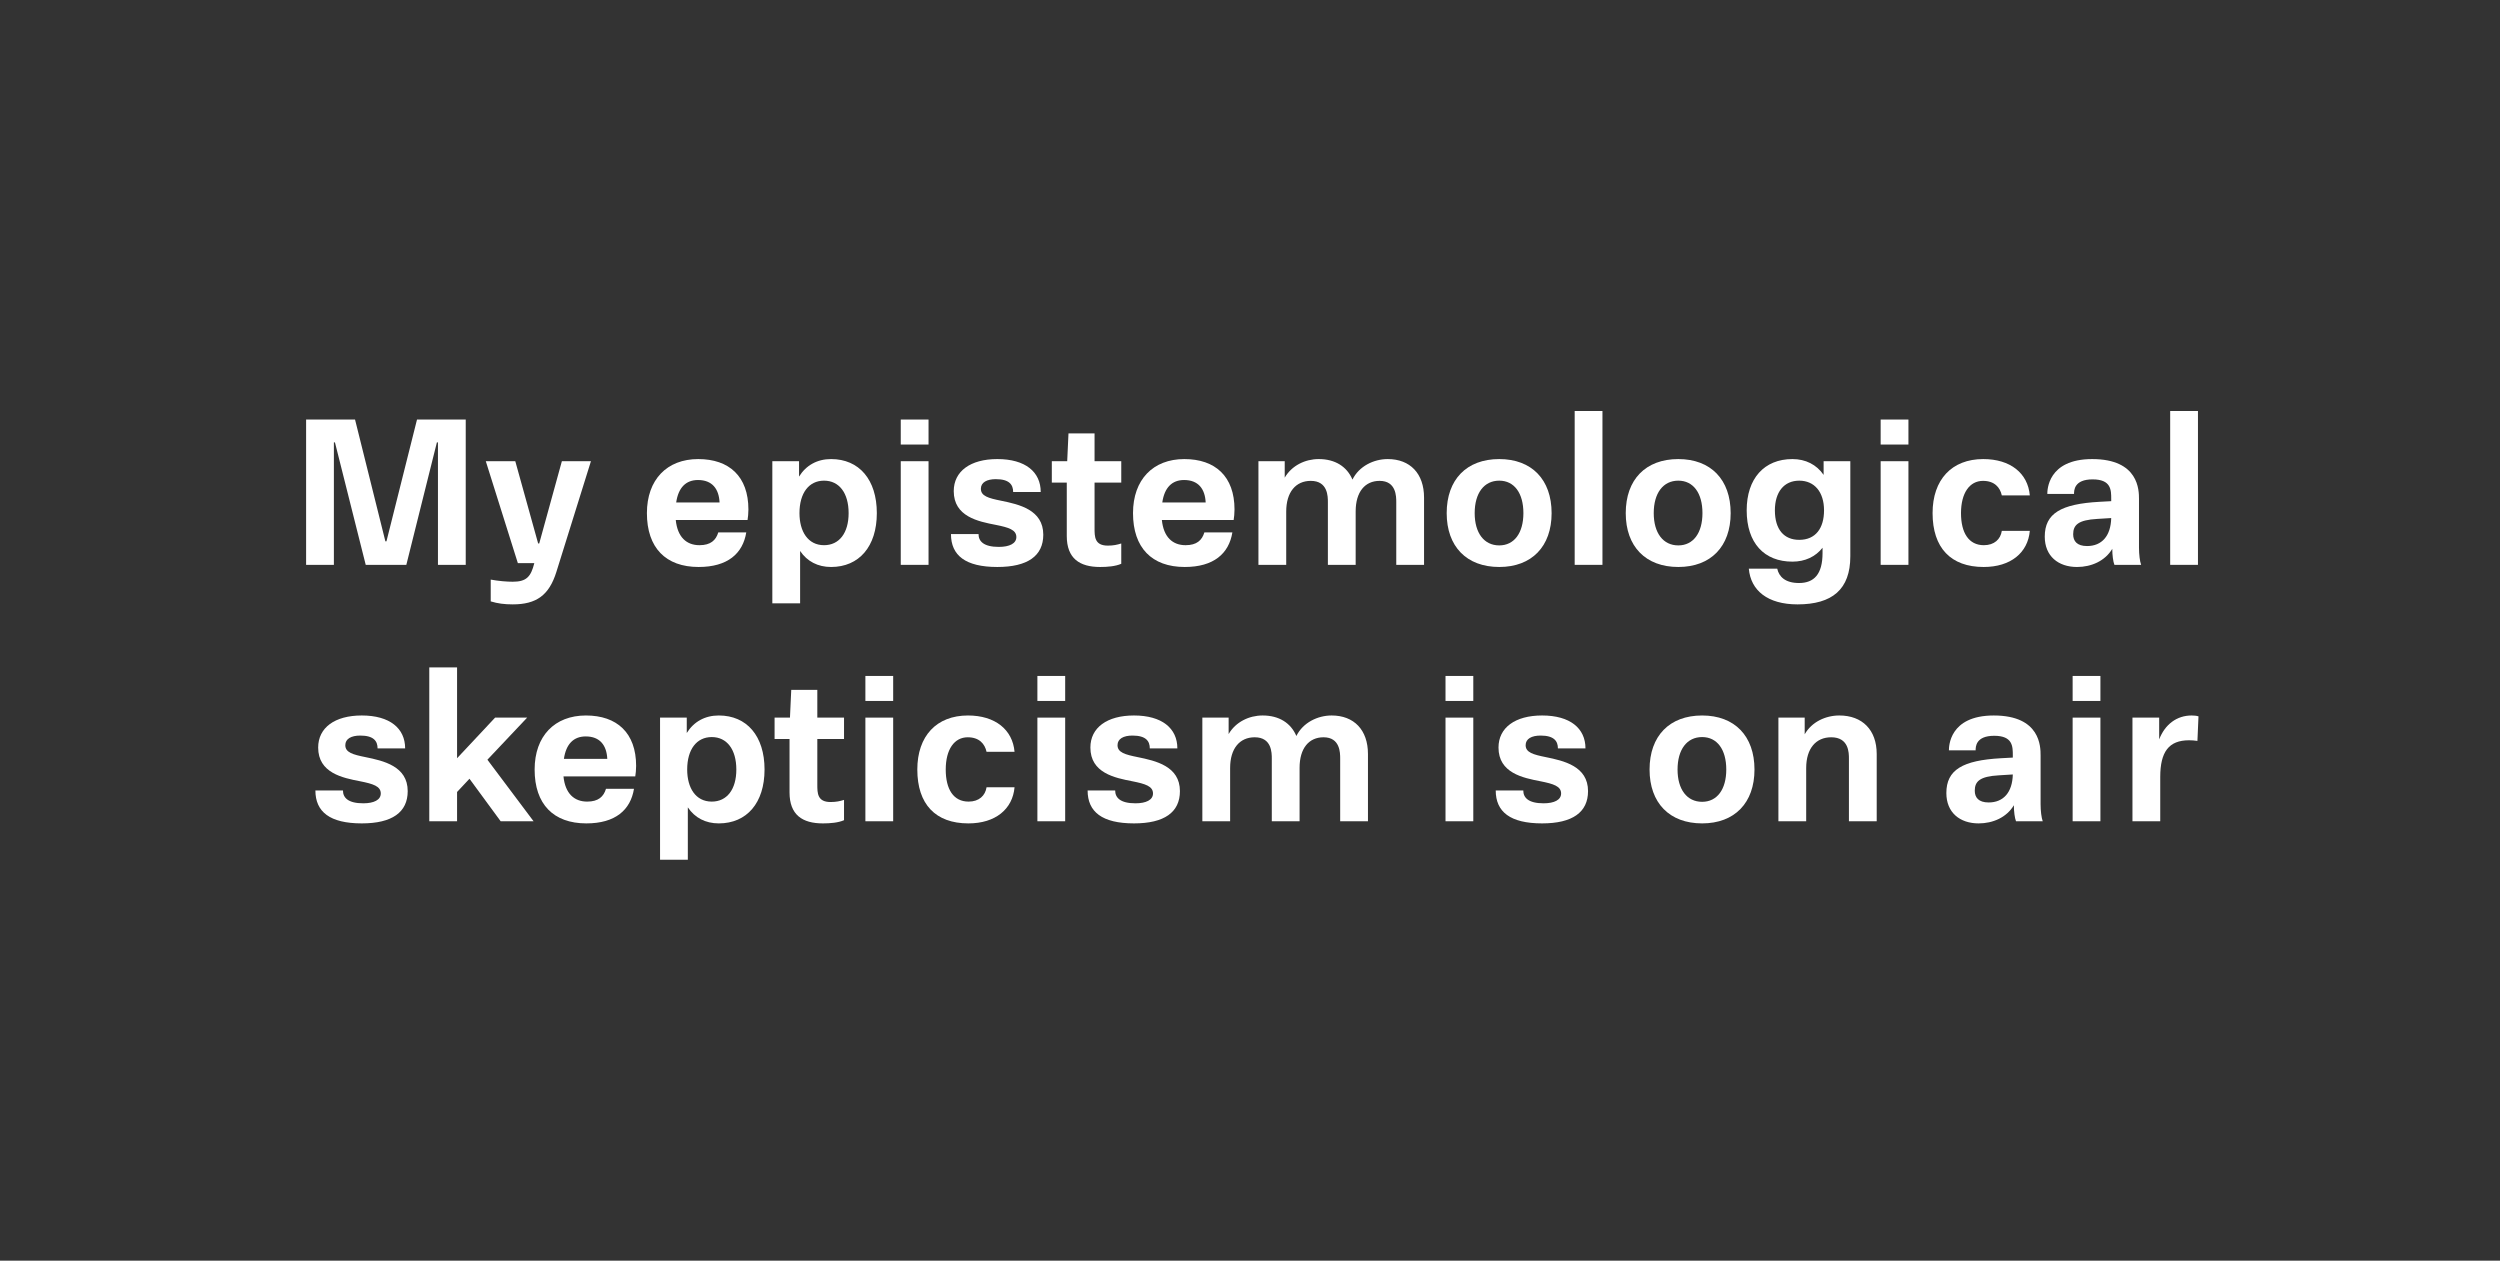 <?xml version="1.0" encoding="UTF-8"?>
<svg xmlns="http://www.w3.org/2000/svg" id="Layer_1" viewBox="0 0 1170 590">
  <rect x="0" y="0" width="1170" height="590" fill="#333333" stroke="none"/>
  <defs>
    <style>.cls-1{fill:none;}.cls-2{fill:#fff;}</style>
  </defs>
  <rect class="cls-1" x="-20" y="-20" width="1210" height="630"></rect>
  <path class="cls-2" d="m143.257,264.35v-68.004h22.901l14.201,57.003h.5l14.301-57.003h22.801v68.004h-13v-57.304h-.5l-14.301,57.304h-19.001l-14.401-57.304h-.5v57.304h-13.001Z"></path>
  <path class="cls-2" d="m262.957,215.847h13.601l-16.201,51.903c-3.4,10.801-9.301,15.101-20.401,15.101-3.9,0-7-.399-10.301-1.4v-10.2c3.7.7,7.7,1,10.301,1,6.4,0,8.5-2.3,10.101-8.7h-7.701l-15.001-47.703h13.801l10.7,38.502h.5l10.601-38.502Z"></path>
  <path class="cls-2" d="m349.857,243.349h-33.602c.8,8,5,11.801,11.101,11.801,5.2,0,7.7-2.301,8.8-6.001h13.101c-1.6,9.9-8.701,16.201-22.302,16.201-15.4,0-24.201-9-24.201-25.201,0-15.701,9.4-25.302,24.001-25.302,14.5,0,23.501,8.101,23.501,23.602,0,1.899-.2,3.6-.4,4.9Zm-33.402-8.201h20.301c-.3-6.3-3.4-10.5-10.101-10.5-5.7,0-9.2,3.6-10.201,10.5Z"></path>
  <path class="cls-2" d="m410.355,240.148c0,15.601-8.3,25.201-21.401,25.201-6.2,0-11.201-2.6-14.5-7.5v24.501h-13.001v-66.504h12.5v7.2c3.3-5.3,8.501-8.2,15.001-8.2,13.101,0,21.401,9.601,21.401,25.302Zm-13.201,0c0-9.4-4.4-15.201-11.5-15.201s-11.501,5.801-11.501,15.201c0,8.5,3.9,15.001,11.501,15.001,7.1,0,11.5-5.701,11.5-15.001Z"></path>
  <path class="cls-2" d="m421.553,208.046v-11.7h13.001v11.7h-13.001Zm0,56.304v-48.503h13.001v48.503h-13.001Z"></path>
  <path class="cls-2" d="m445.052,249.949h12.901c0,3.3,2.3,6,9.5,6,5,0,8.201-1.601,8.201-4.601,0-3.4-3.6-4.5-9.601-5.7-8.3-1.6-19.701-3.9-19.701-15.801,0-9.301,7.8-15.001,20.401-15.001,13.101,0,20.301,6,20.301,15.4h-12.901c0-3.399-1.8-6-8.101-6-4.2,0-7,1.5-7,4.5,0,3.4,3.5,4.4,9.5,5.601,8.301,1.7,19.701,4.2,19.701,15.901,0,9.9-7.3,15.101-21.501,15.101-14.901,0-21.702-5.4-21.702-15.4Z"></path>
  <path class="cls-2" d="m524.753,225.848h-12.5v21.301c0,4,0,8.2,6.2,8.2,2.6,0,4.4-.399,6.3-1v9.501c-2.7,1.2-6.5,1.5-9.9,1.5-9.601,0-15.601-4-15.601-14.501v-25.001h-7v-10.001h7.201l.6-13.001h12.201v13.001h12.5v10.001Z"></path>
  <path class="cls-2" d="m577.354,243.349h-33.602c.8,8,5,11.801,11.101,11.801,5.2,0,7.7-2.301,8.8-6.001h13.101c-1.6,9.9-8.701,16.201-22.301,16.201-15.401,0-24.202-9-24.202-25.201,0-15.701,9.4-25.302,24.001-25.302,14.501,0,23.501,8.101,23.501,23.602,0,1.899-.2,3.6-.4,4.9Zm-33.402-8.201h20.301c-.3-6.3-3.4-10.5-10.101-10.5-5.7,0-9.201,3.6-10.201,10.5Z"></path>
  <path class="cls-2" d="m666.454,232.848v31.502h-13.001v-29.302c0-2.7,0-10.001-7.8-10.001-6.801,0-11.201,5.101-11.201,14.301v25.002h-13.001v-29.302c0-2.7,0-10.001-8-10.001-7,0-11.5,5.2-11.5,14.401v24.901h-13.001v-48.503h12.301v7.7c3.3-5.7,9.601-8.7,15.901-8.7,7.701,0,13.201,3.5,15.801,9.601,3.101-6.301,10.001-9.601,16.501-9.601,10.5,0,17.001,6.801,17.001,18.001Z"></path>
  <path class="cls-2" d="m677.049,240.148c0-15.701,9.3-25.302,24.602-25.302,15.201,0,24.501,9.601,24.501,25.302,0,15.601-9.301,25.201-24.501,25.201-15.301,0-24.602-9.601-24.602-25.201Zm35.902,0c0-9.4-4.3-15.201-11.301-15.201-7.101,0-11.501,5.801-11.501,15.201,0,9.3,4.4,15.101,11.501,15.101,7,0,11.301-5.801,11.301-15.101Z"></path>
  <path class="cls-2" d="m736.949,264.35v-72.004h13v72.004h-13Z"></path>
  <path class="cls-2" d="m760.847,240.148c0-15.701,9.3-25.302,24.602-25.302,15.201,0,24.501,9.601,24.501,25.302,0,15.601-9.301,25.201-24.501,25.201-15.301,0-24.602-9.601-24.602-25.201Zm35.902,0c0-9.4-4.3-15.201-11.301-15.201-7.101,0-11.501,5.801-11.501,15.201,0,9.3,4.4,15.101,11.501,15.101,7,0,11.301-5.801,11.301-15.101Z"></path>
  <path class="cls-2" d="m853.449,215.847h12.501v44.503c0,15.501-8.5,22.501-24.702,22.501-14.001,0-21.901-6.5-22.801-16.701h13.301c.8,3.7,3.7,6.701,10.201,6.701,7,0,11-4.101,11-14.001v-2.5c-3.3,4.2-8.2,6.5-14.101,6.5-13.201,0-21.401-8.7-21.401-24.002,0-14.9,8.201-24.001,21.401-24.001,6.2,0,11.301,2.6,14.601,7.4v-6.4Zm.2,23.001c0-8.601-4.5-13.9-11.601-13.9s-11.401,5.3-11.401,13.9c0,9.001,4.3,13.801,11.401,13.801,7.7,0,11.601-5.5,11.601-13.801Z"></path>
  <path class="cls-2" d="m880.146,208.046v-11.7h13.001v11.7h-13.001Zm0,56.304v-48.503h13.001v48.503h-13.001Z"></path>
  <path class="cls-2" d="m904.446,240.148c0-15.701,9-25.302,23.701-25.302,12.701,0,20.901,6.601,21.802,17.001h-13.101c-.8-3.7-3.4-6.801-8.8-6.801-6.301,0-10.301,5.701-10.301,15.102,0,9.2,3.6,15.001,10.701,15.001,4.9,0,7.8-2.801,8.4-6.701h13.101c-.9,10.201-8.901,16.901-21.602,16.901-15.401,0-23.901-9-23.901-25.201Z"></path>
  <path class="cls-2" d="m989.547,264.35c-.6-1.5-1-4.5-1-7.5-3.4,5.7-9.801,8.5-16.501,8.5-8.801,0-15.101-5.101-15.101-14.201,0-10.9,7.601-15.301,25.602-16.301l5.5-.3v-1c0-4.2,0-9.2-8.701-9.2s-8.701,5.2-8.701,6.8h-12.5c0-1.5,0-16.301,21.001-16.301,21.901,0,21.901,14.701,21.901,18.701v22.802c0,3.1.4,6.4,1,8h-12.5Zm-1.5-21.901l-6.5.4c-8.901.5-11.301,2.8-11.301,7.2,0,3.2,1.8,5.5,6.5,5.5,6.9,0,11.101-4.7,11.301-13.101Z"></path>
  <path class="cls-2" d="m1015.645,264.35v-72.004h13v72.004h-13Z"></path>
  <path class="cls-2" d="m147.607,369.949h12.9c0,3.3,2.301,6,9.501,6,5,0,8.2-1.601,8.2-4.601,0-3.4-3.6-4.5-9.601-5.7-8.3-1.6-19.701-3.9-19.701-15.801,0-9.301,7.801-15.001,20.401-15.001,13.101,0,20.301,6,20.301,15.4h-12.901c0-3.399-1.8-6-8.101-6-4.2,0-7,1.5-7,4.5,0,3.4,3.5,4.4,9.5,5.601,8.3,1.7,19.701,4.2,19.701,15.901,0,9.9-7.3,15.101-21.501,15.101-14.901,0-21.701-5.4-21.701-15.4Z"></path>
  <path class="cls-2" d="m234.309,384.35l-14.601-19.901-5.801,6.2v13.701h-13.001v-72.004h13.001v42.502l17.801-19.001h15.001l-18.601,19.701,21.601,28.802h-15.401Z"></path>
  <path class="cls-2" d="m297.308,363.349h-33.602c.8,8,5,11.801,11.101,11.801,5.2,0,7.7-2.301,8.8-6.001h13.101c-1.601,9.9-8.701,16.201-22.302,16.201-15.4,0-24.201-9-24.201-25.201,0-15.701,9.4-25.302,24.001-25.302,14.5,0,23.501,8.101,23.501,23.602,0,1.899-.2,3.6-.4,4.9Zm-33.402-8.201h20.301c-.3-6.3-3.4-10.5-10.101-10.5-5.7,0-9.2,3.6-10.201,10.5Z"></path>
  <path class="cls-2" d="m357.807,360.148c0,15.601-8.3,25.201-21.401,25.201-6.2,0-11.2-2.6-14.501-7.5v24.501h-13v-66.504h12.5v7.2c3.301-5.3,8.501-8.2,15.001-8.2,13.101,0,21.401,9.601,21.401,25.302Zm-13.201,0c0-9.4-4.4-15.201-11.5-15.201s-11.501,5.801-11.501,15.201c0,8.5,3.9,15.001,11.501,15.001,7.1,0,11.5-5.701,11.5-15.001Z"></path>
  <path class="cls-2" d="m395.005,345.848h-12.5v21.301c0,4,0,8.2,6.2,8.2,2.6,0,4.4-.399,6.3-1v9.501c-2.7,1.2-6.5,1.5-9.9,1.5-9.601,0-15.601-4-15.601-14.501v-25.001h-7v-10.001h7.201l.6-13.001h12.201v13.001h12.5v10.001Z"></path>
  <path class="cls-2" d="m405.002,328.046v-11.7h13.001v11.7h-13.001Zm0,56.304v-48.503h13.001v48.503h-13.001Z"></path>
  <path class="cls-2" d="m429.302,360.148c0-15.701,9-25.302,23.701-25.302,12.701,0,20.901,6.601,21.802,17.001h-13.101c-.8-3.7-3.4-6.801-8.8-6.801-6.301,0-10.301,5.701-10.301,15.102,0,9.2,3.6,15.001,10.701,15.001,4.9,0,7.8-2.801,8.4-6.701h13.101c-.9,10.201-8.901,16.901-21.602,16.901-15.401,0-23.901-9-23.901-25.201Z"></path>
  <path class="cls-2" d="m485.501,328.046v-11.7h13.001v11.7h-13.001Zm0,56.304v-48.503h13.001v48.503h-13.001Z"></path>
  <path class="cls-2" d="m509.001,369.949h12.901c0,3.3,2.3,6,9.5,6,5,0,8.201-1.601,8.201-4.601,0-3.4-3.6-4.5-9.601-5.7-8.3-1.6-19.701-3.9-19.701-15.801,0-9.301,7.8-15.001,20.401-15.001,13.101,0,20.301,6,20.301,15.4h-12.901c0-3.399-1.8-6-8.101-6-4.2,0-7,1.5-7,4.5,0,3.4,3.5,4.4,9.5,5.601,8.301,1.7,19.701,4.2,19.701,15.901,0,9.9-7.3,15.101-21.501,15.101-14.901,0-21.702-5.4-21.702-15.4Z"></path>
  <path class="cls-2" d="m640.205,352.848v31.502h-13.001v-29.302c0-2.7,0-10.001-7.8-10.001-6.801,0-11.201,5.101-11.201,14.301v25.002h-13.001v-29.302c0-2.7,0-10.001-8-10.001-7,0-11.5,5.2-11.5,14.401v24.901h-13.001v-48.503h12.301v7.7c3.3-5.7,9.601-8.7,15.901-8.7,7.701,0,13.201,3.5,15.801,9.601,3.101-6.301,10.001-9.601,16.501-9.601,10.5,0,17.001,6.801,17.001,18.001Z"></path>
  <path class="cls-2" d="m676.499,328.046v-11.7h13.001v11.7h-13.001Zm0,56.304v-48.503h13.001v48.503h-13.001Z"></path>
  <path class="cls-2" d="m699.998,369.949h12.901c0,3.3,2.3,6,9.5,6,5,0,8.201-1.601,8.201-4.601,0-3.4-3.6-4.5-9.601-5.7-8.3-1.6-19.701-3.9-19.701-15.801,0-9.301,7.8-15.001,20.401-15.001,13.101,0,20.301,6,20.301,15.4h-12.901c0-3.399-1.8-6-8.101-6-4.2,0-7,1.5-7,4.5,0,3.4,3.5,4.4,9.5,5.601,8.301,1.7,19.701,4.2,19.701,15.901,0,9.9-7.3,15.101-21.501,15.101-14.901,0-21.702-5.4-21.702-15.4Z"></path>
  <path class="cls-2" d="m771.996,360.148c0-15.701,9.3-25.302,24.602-25.302,15.201,0,24.501,9.601,24.501,25.302,0,15.601-9.301,25.201-24.501,25.201-15.301,0-24.602-9.601-24.602-25.201Zm35.902,0c0-9.4-4.3-15.201-11.301-15.201-7.101,0-11.501,5.801-11.501,15.201,0,9.3,4.4,15.101,11.501,15.101,7,0,11.301-5.801,11.301-15.101Z"></path>
  <path class="cls-2" d="m878.298,352.848v31.502h-13.001v-29.302c0-2.7,0-10.001-8.3-10.001-7.101,0-11.701,5.2-11.701,14.401v24.901h-13.001v-48.503h12.301v7.801c3.3-5.801,9.8-8.801,16.201-8.801,10.801,0,17.501,6.801,17.501,18.001Z"></path>
  <path class="cls-2" d="m943.496,384.35c-.6-1.5-1-4.5-1-7.5-3.4,5.7-9.801,8.5-16.501,8.5-8.801,0-15.101-5.101-15.101-14.201,0-10.9,7.601-15.301,25.602-16.301l5.5-.3v-1c0-4.2,0-9.2-8.701-9.2s-8.701,5.2-8.701,6.8h-12.5c0-1.5,0-16.301,21.001-16.301,21.901,0,21.901,14.701,21.901,18.701v22.802c0,3.1.4,6.4,1,8h-12.5Zm-1.5-21.901l-6.5.4c-8.901.5-11.301,2.8-11.301,7.2,0,3.2,1.8,5.5,6.5,5.5,6.9,0,11.101-4.7,11.301-13.101Z"></path>
  <path class="cls-2" d="m969.993,328.046v-11.7h13.001v11.7h-13.001Zm0,56.304v-48.503h13.001v48.503h-13.001Z"></path>
  <path class="cls-2" d="m1028.894,335.247l-.5,11.5c-1.4-.2-2.6-.3-3.9-.3-9.5,0-13.5,5.4-13.5,17.201v20.701h-13.001v-48.503h12.501v10.2c2.7-7,8.2-11.2,15.201-11.2,1.1,0,2.2.1,3.2.4Z"></path>
</svg>
